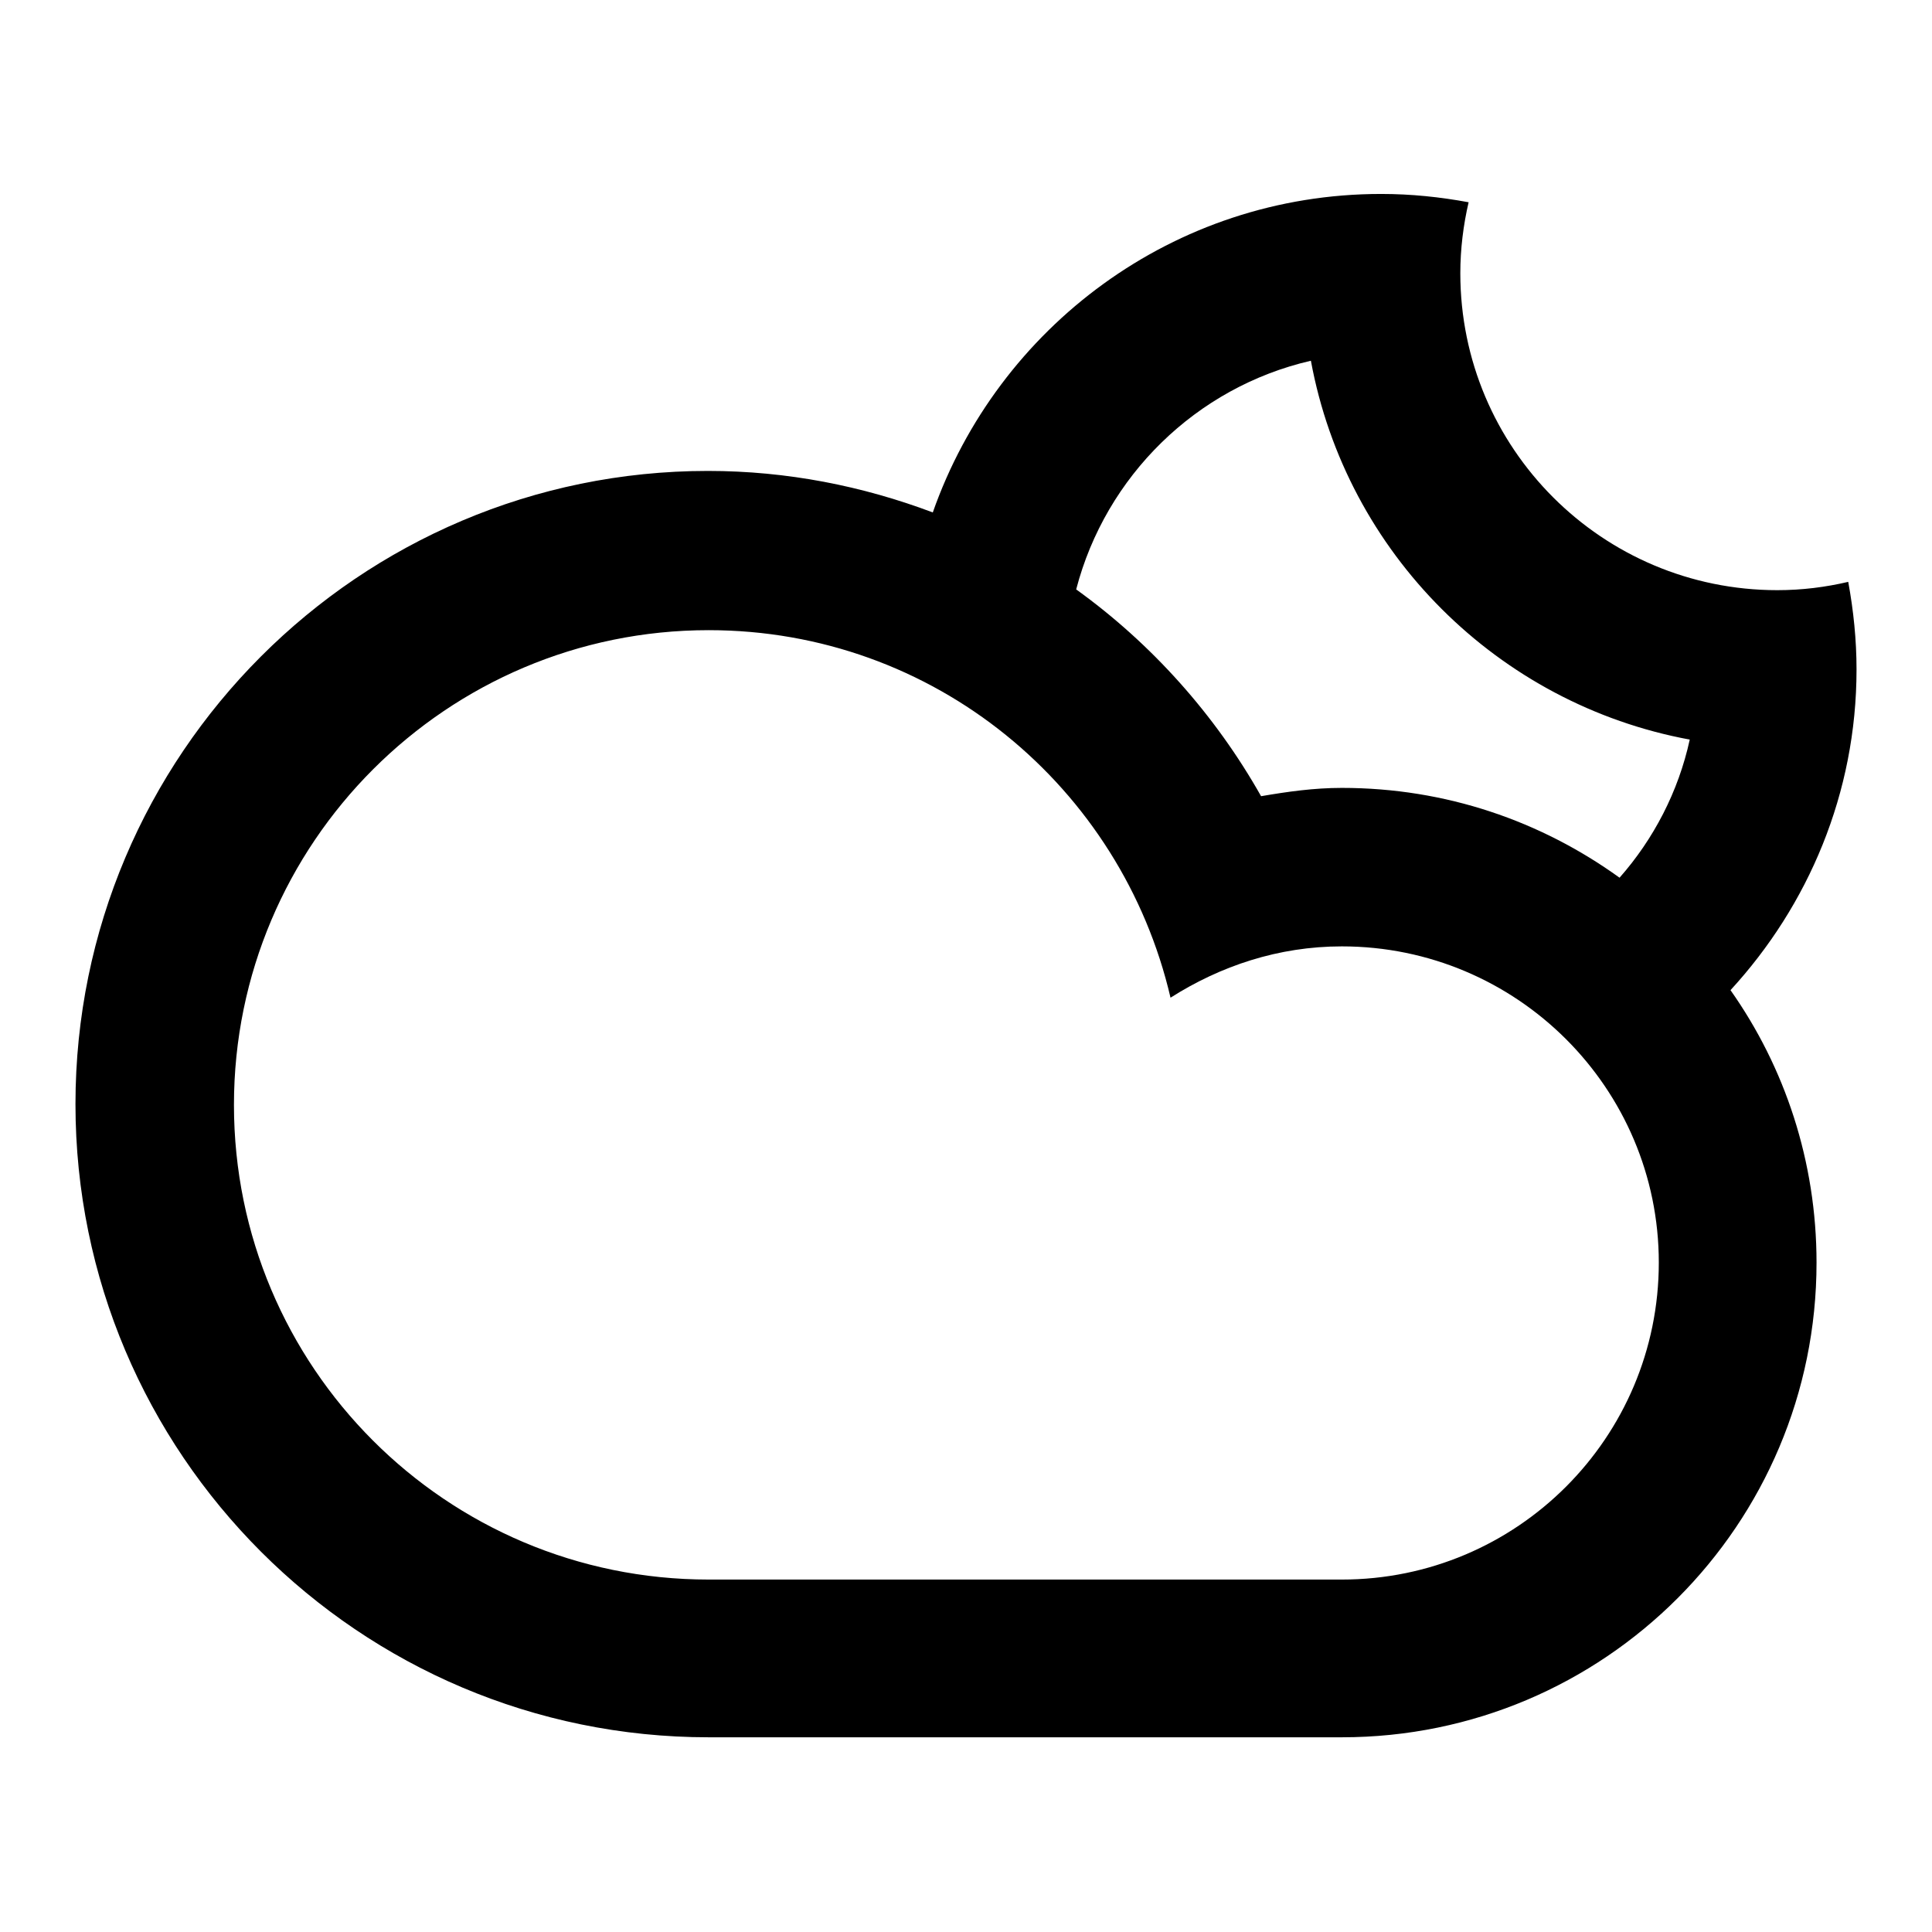 <?xml version="1.0" encoding="utf-8"?>
<!-- Svg Vector Icons : http://www.onlinewebfonts.com/icon -->
<!DOCTYPE svg PUBLIC "-//W3C//DTD SVG 1.1//EN" "http://www.w3.org/Graphics/SVG/1.1/DTD/svg11.dtd">
<svg version="1.1" xmlns="http://www.w3.org/2000/svg" xmlns:xlink="http://www.w3.org/1999/xlink" x="0px" y="0px" viewBox="0 0 256 256" enable-background="new 0 0 256 256" xml:space="preserve">
<g><g><path fill="#000000" d="M246,88.7c0-3.9-0.4-7.8-1.1-11.6c-3,0.7-6.1,1.1-9.4,1.1c-23.2,0-42-18.8-42-42c0-3.2,0.4-6.4,1.1-9.4c-3.8-0.7-7.6-1.1-11.6-1.1c-27.5,0-50.8,17.7-59.4,42.2c-9.3-3.5-19.3-5.5-29.8-5.5C47.6,62.4,10,100,10,146.3c0,46.3,37.6,83.9,83.9,83.9h83.9c34.8,0,62.9-28.2,62.9-62.9c0-13.4-4.2-25.9-11.4-36.1C239.6,120,246,105.1,246,88.7z M177.8,209.3H93.9c-34.8,0-62.9-28.2-62.9-62.9c0-34.7,28.2-62.9,62.9-62.9c29.9,0,54.7,20.8,61.2,48.7c6.6-4.2,14.3-6.8,22.7-6.8c23.2,0,42,18.8,42,41.9C219.8,190.5,201,209.3,177.8,209.3z M214.6,116.3c-10.4-7.5-23-11.9-36.8-11.9c-3.7,0-7.2,0.5-10.7,1.1c-6.1-10.8-14.5-20.2-24.5-27.4c3.9-15,15.9-26.8,31.1-30.3c4.7,25.5,24.8,45.5,50.2,50.2C222.4,104.9,219.1,111.2,214.6,116.3z"/></g></g>
</svg>